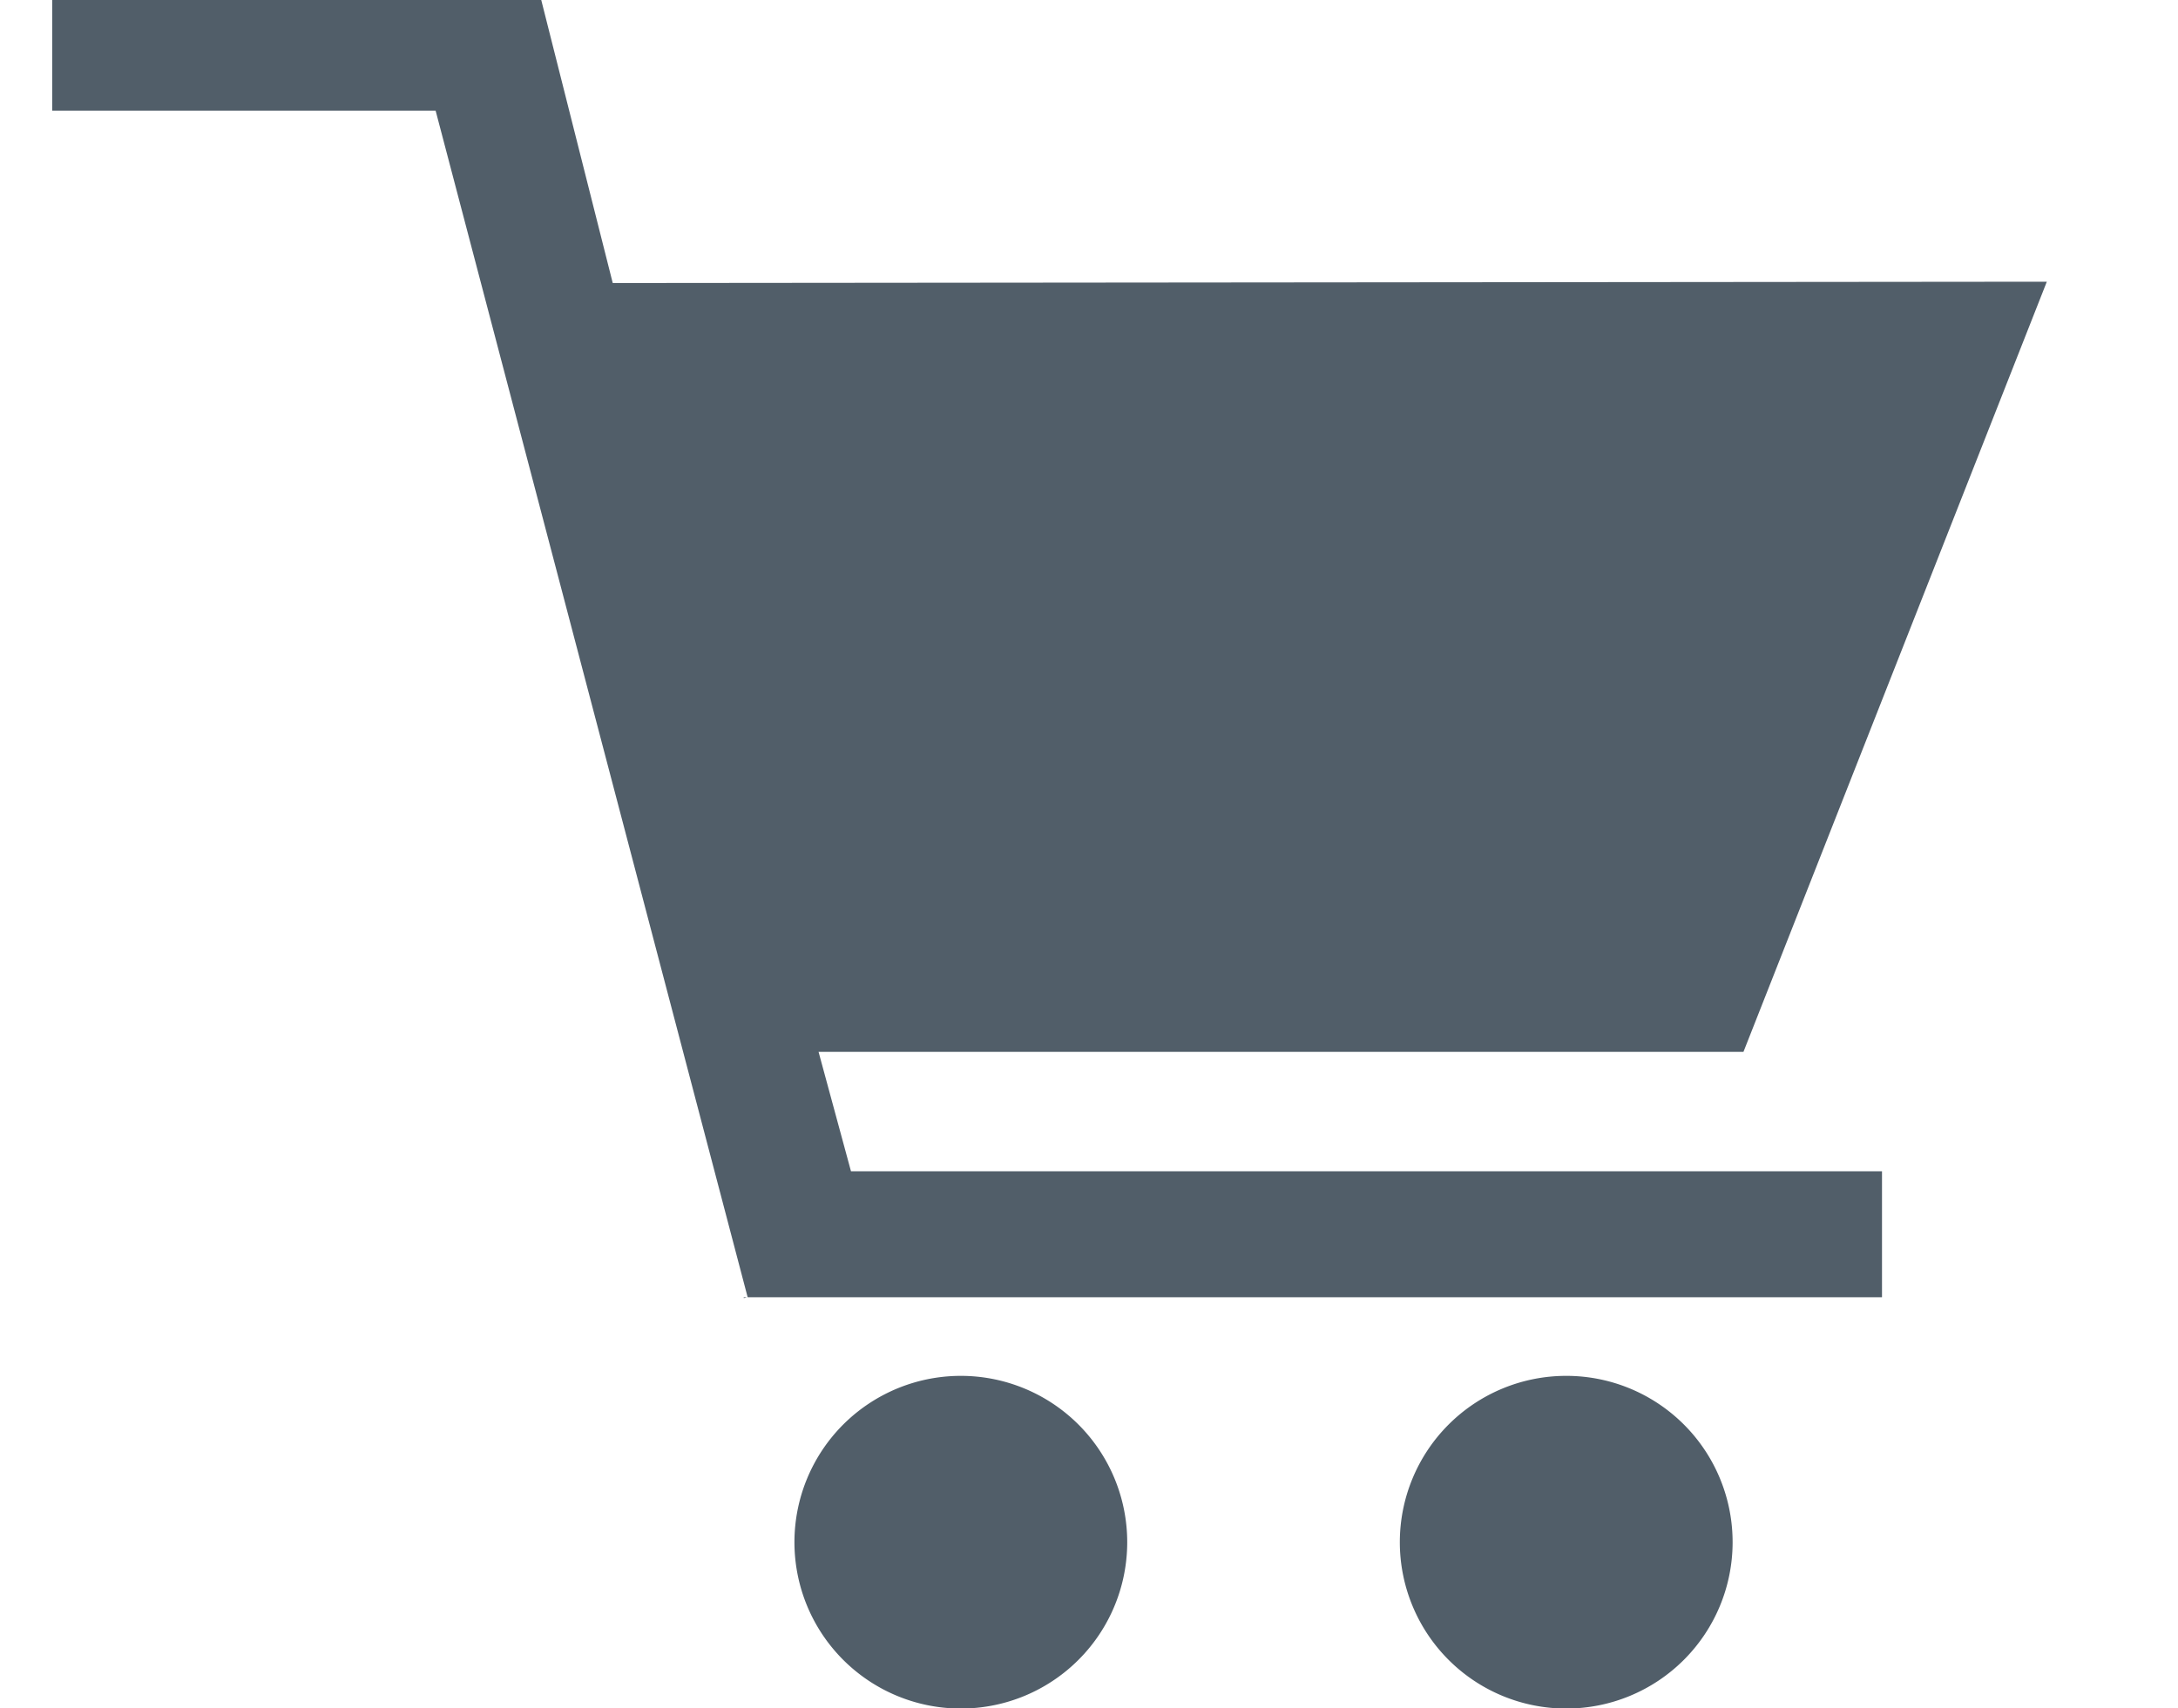<svg id="Ebene_1" data-name="Ebene 1" xmlns="http://www.w3.org/2000/svg" viewBox="0 0 180.64 141.73"><defs><style>.cls-1{fill:#515e69;}</style></defs><title>Purchasing</title><path class="cls-1" d="M79.7,114.14a13.8,13.8,0,1,0,13.79,13.8A13.8,13.8,0,0,0,79.7,114.14Z"/><path class="cls-1" d="M129.9,114.14a13.8,13.8,0,1,0,13.8,13.8A13.79,13.79,0,0,0,129.9,114.14Z"/><polygon class="cls-1" points="61.69 107.69 61.94 107.62 61.68 107.62 61.69 107.69"/><polygon class="cls-1" points="169.76 23.37 50.82 23.48 44.89 0 4.33 0 4.33 9.18 36.13 9.18 62.01 107.62 156.09 107.62 156.09 97.17 70.58 97.17 67.89 87.26 144.6 87.26 169.76 23.37"/></svg>